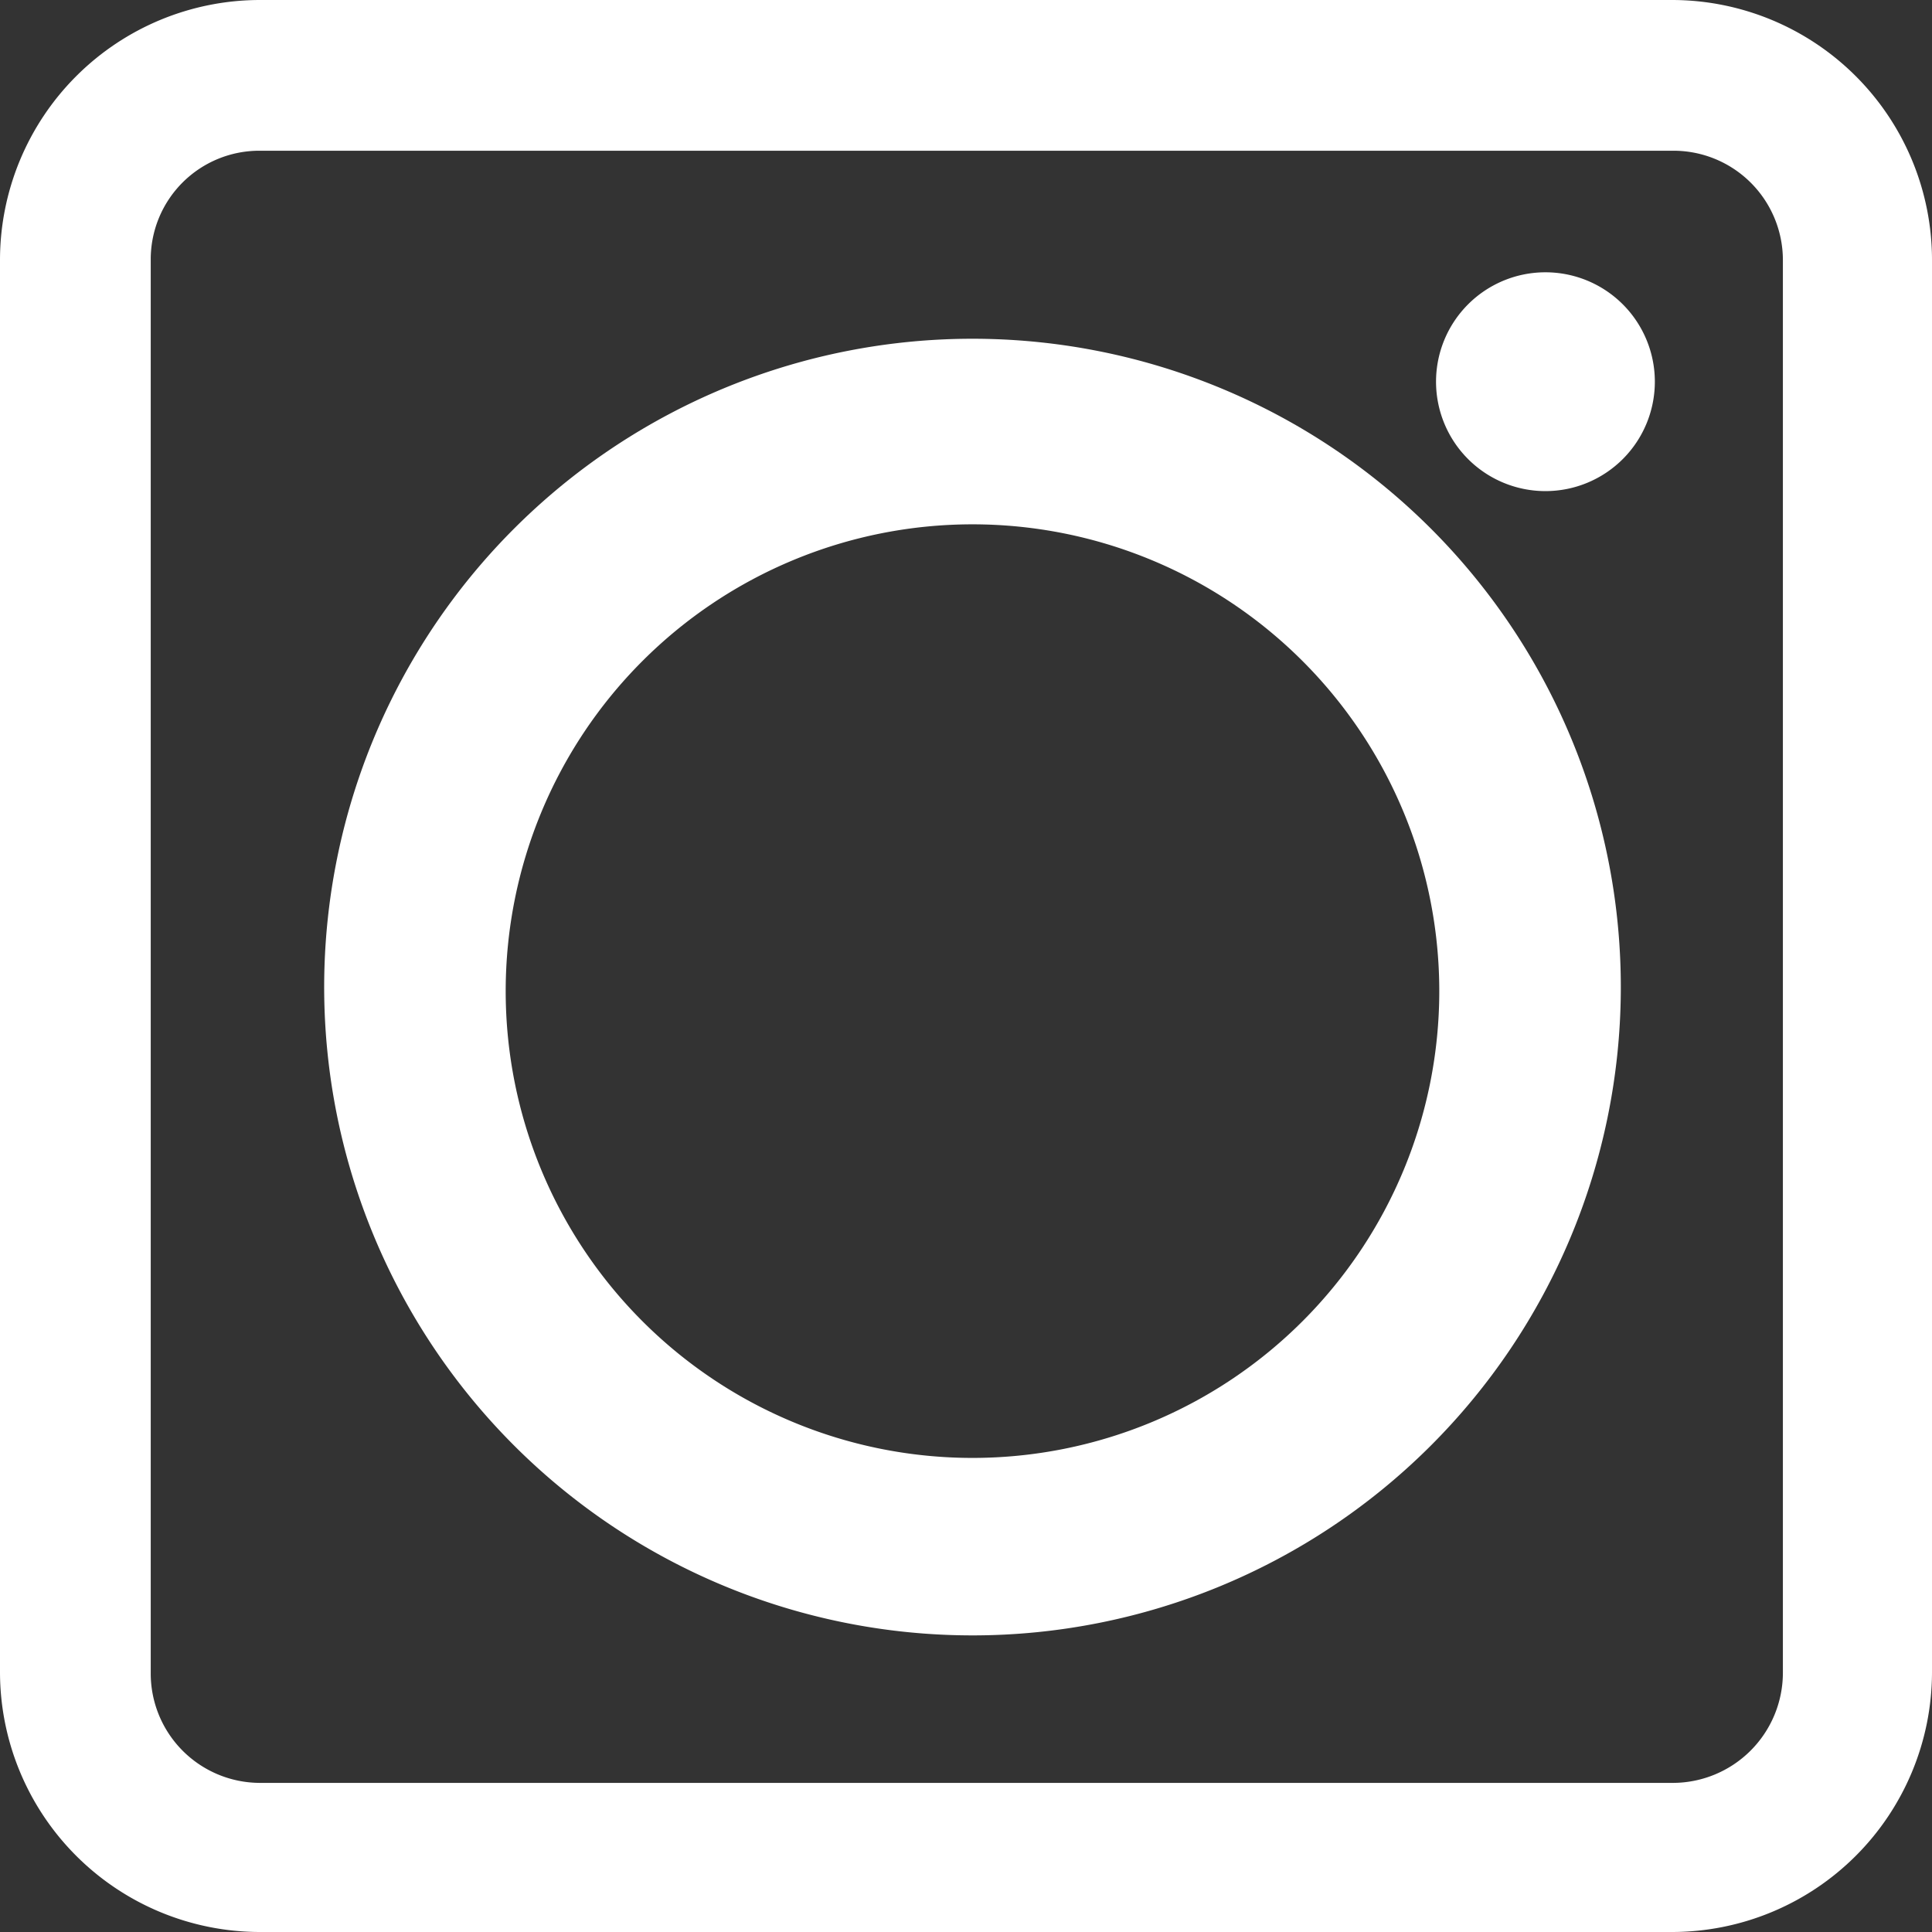 <svg xmlns="http://www.w3.org/2000/svg" viewBox="0 0 23.84 23.84"><rect x="0" y="0" width="23.84" height="23.84" fill="#333333" stroke="none"/><defs><style>.cls-1,.cls-2{fill:#fff;}.cls-2{fill-rule:evenodd;}</style></defs><g id="Layer_2" data-name="Layer 2"><g id="GRAPHICS"><path class="cls-1" d="M20.63,23.84H3.21A3.21,3.21,0,0,1,0,20.64V3.21A3.21,3.21,0,0,1,3.21,0H20.63a3.21,3.21,0,0,1,3.21,3.21V20.64A3.21,3.21,0,0,1,20.63,23.84ZM3.21,1.86A1.34,1.34,0,0,0,1.86,3.21V20.64A1.35,1.35,0,0,0,3.21,22H20.63A1.36,1.36,0,0,0,22,20.64V3.21a1.35,1.35,0,0,0-1.36-1.35Z"/><path class="cls-1" d="M12,20.18a8,8,0,1,1,8-7.95A8,8,0,0,1,12,20.18ZM12,6.47a5.76,5.76,0,1,0,5.76,5.76A5.76,5.76,0,0,0,12,6.47Z"/><path class="cls-2" d="M20.42,4.7a1.35,1.35,0,1,1-1.35-1.34A1.35,1.35,0,0,1,20.42,4.7Z"/></g></g></svg>
